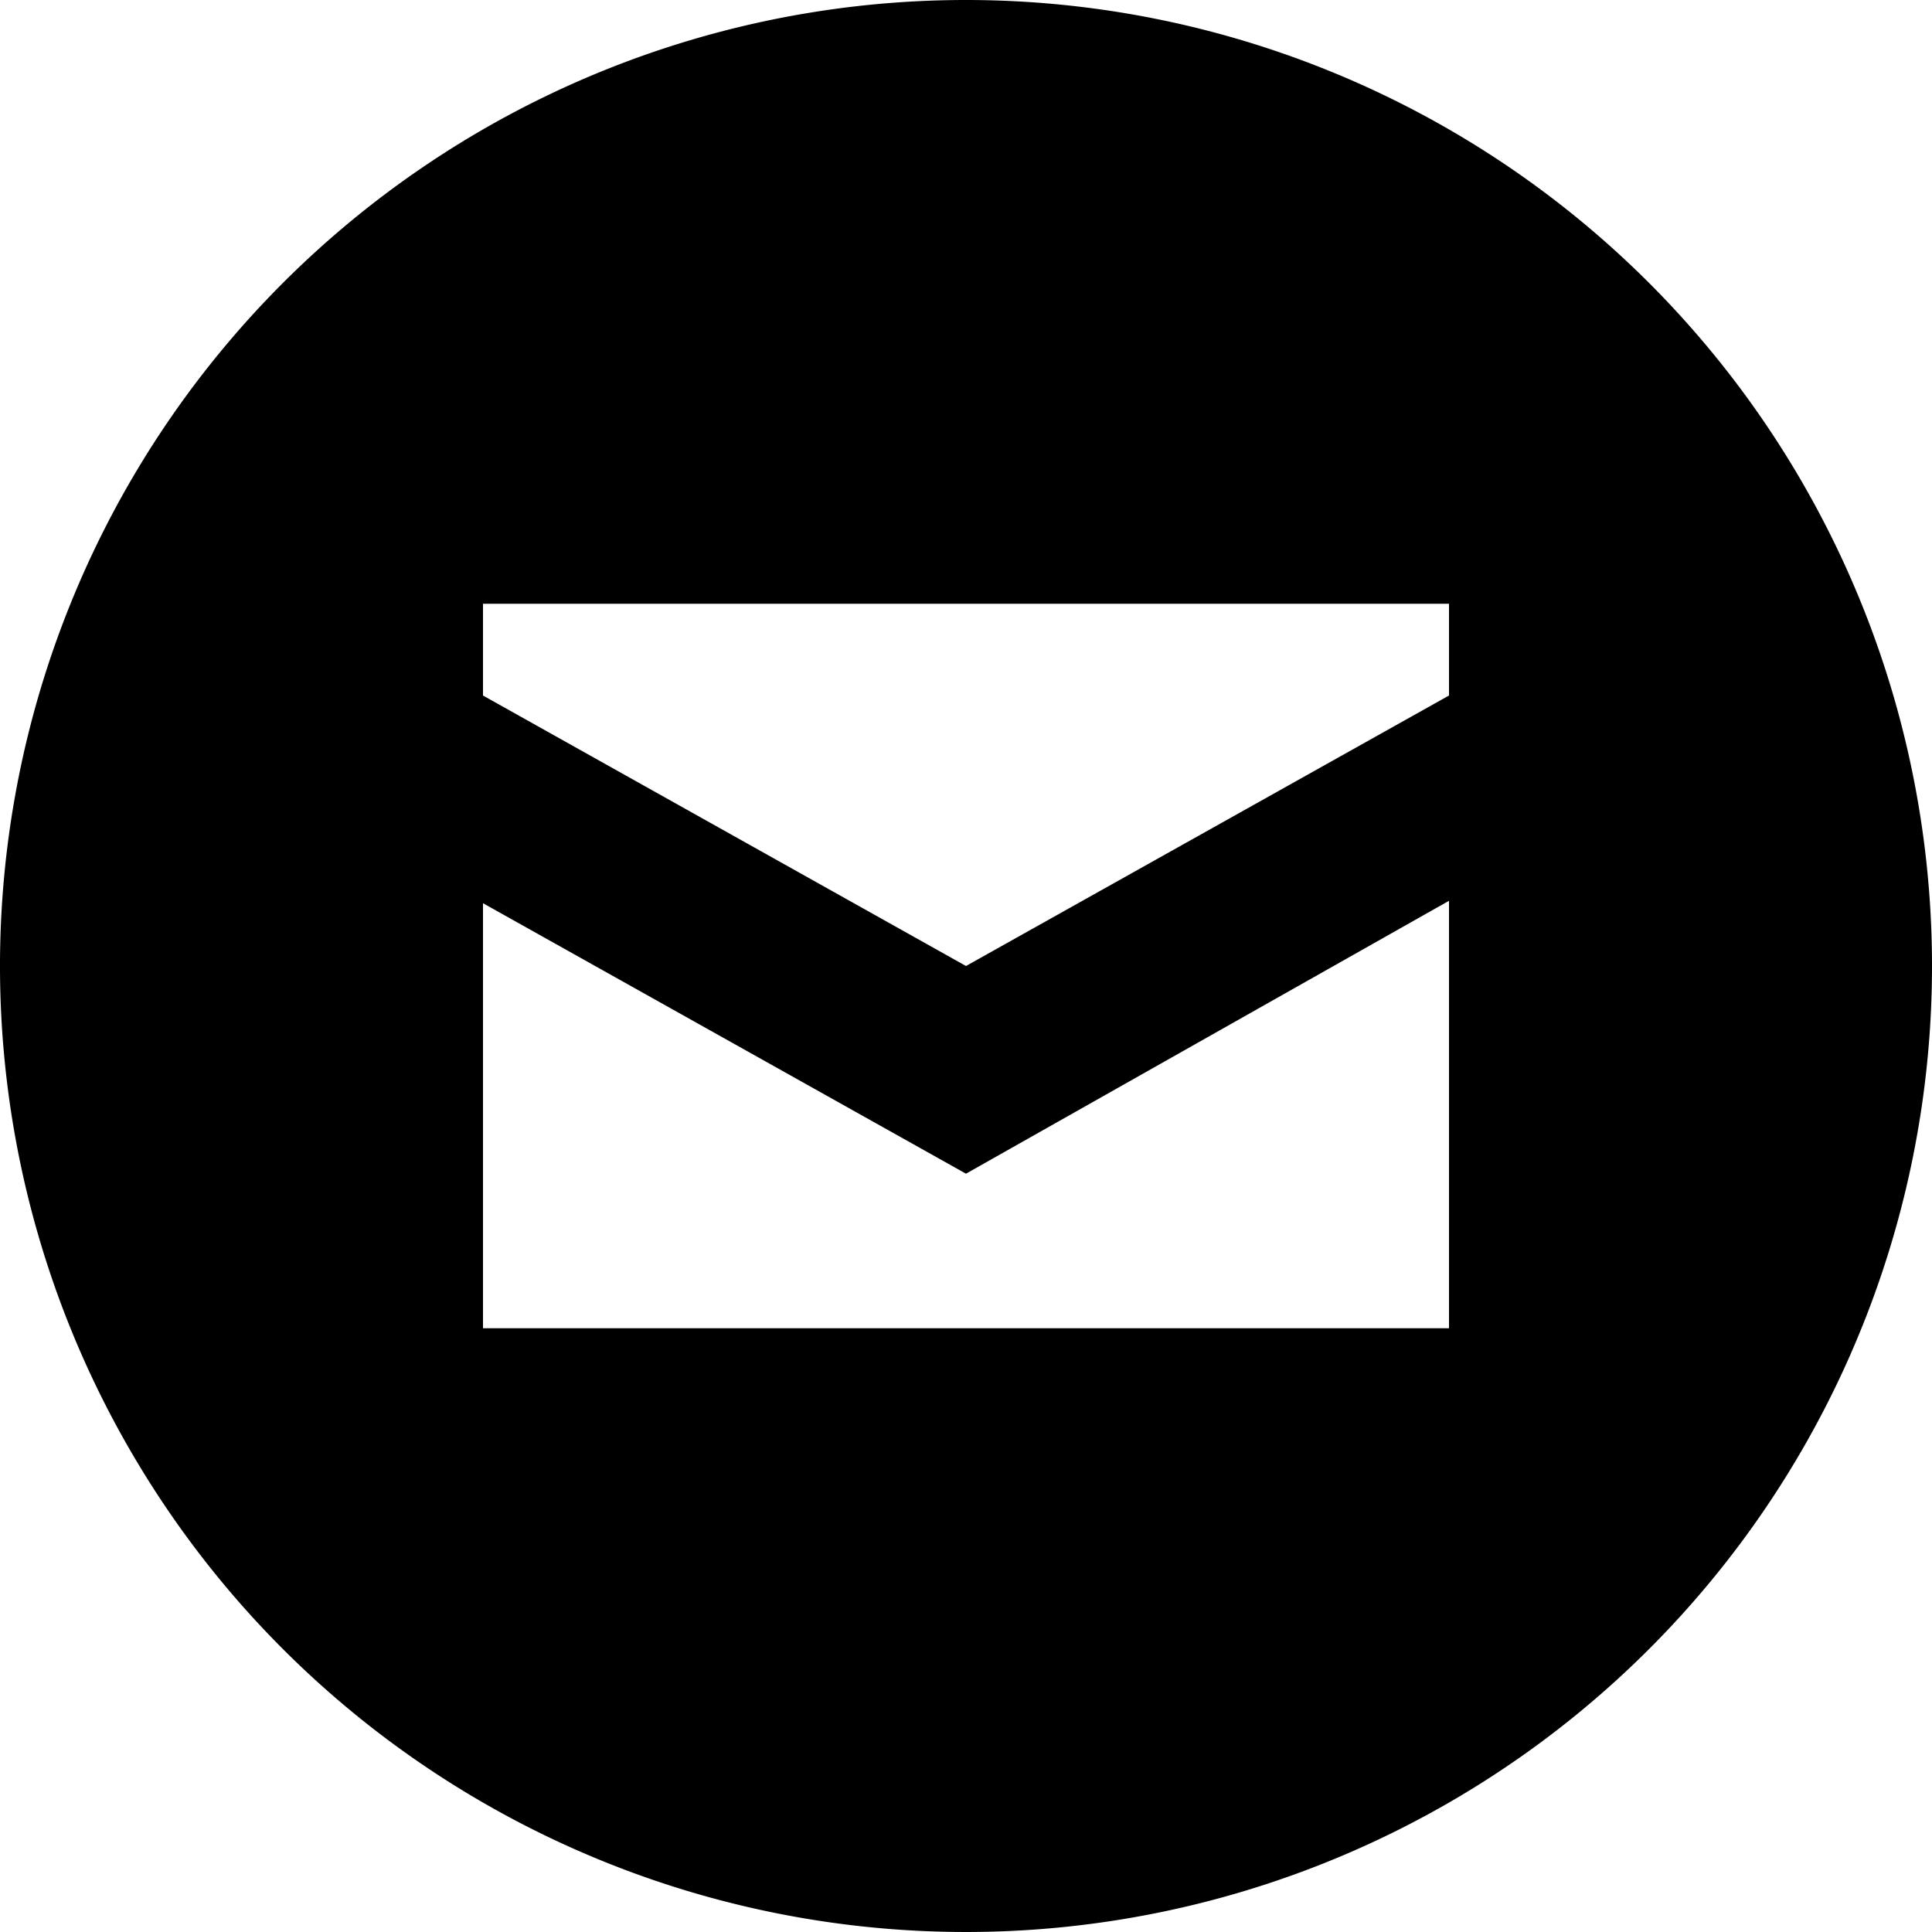 <svg xmlns="http://www.w3.org/2000/svg" viewBox="0 0 16 16"><g id="Layer_2" data-name="Layer 2"><g id="Layer_1-2" data-name="Layer 1"><path d="M8,0a8,8,0,1,0,8,8A8,8,0,0,0,8,0Zm4,11H4V7.48L8,9.72l4-2.26Zm0-5.24L8,8,4,5.76V5h8Z"/></g></g></svg>